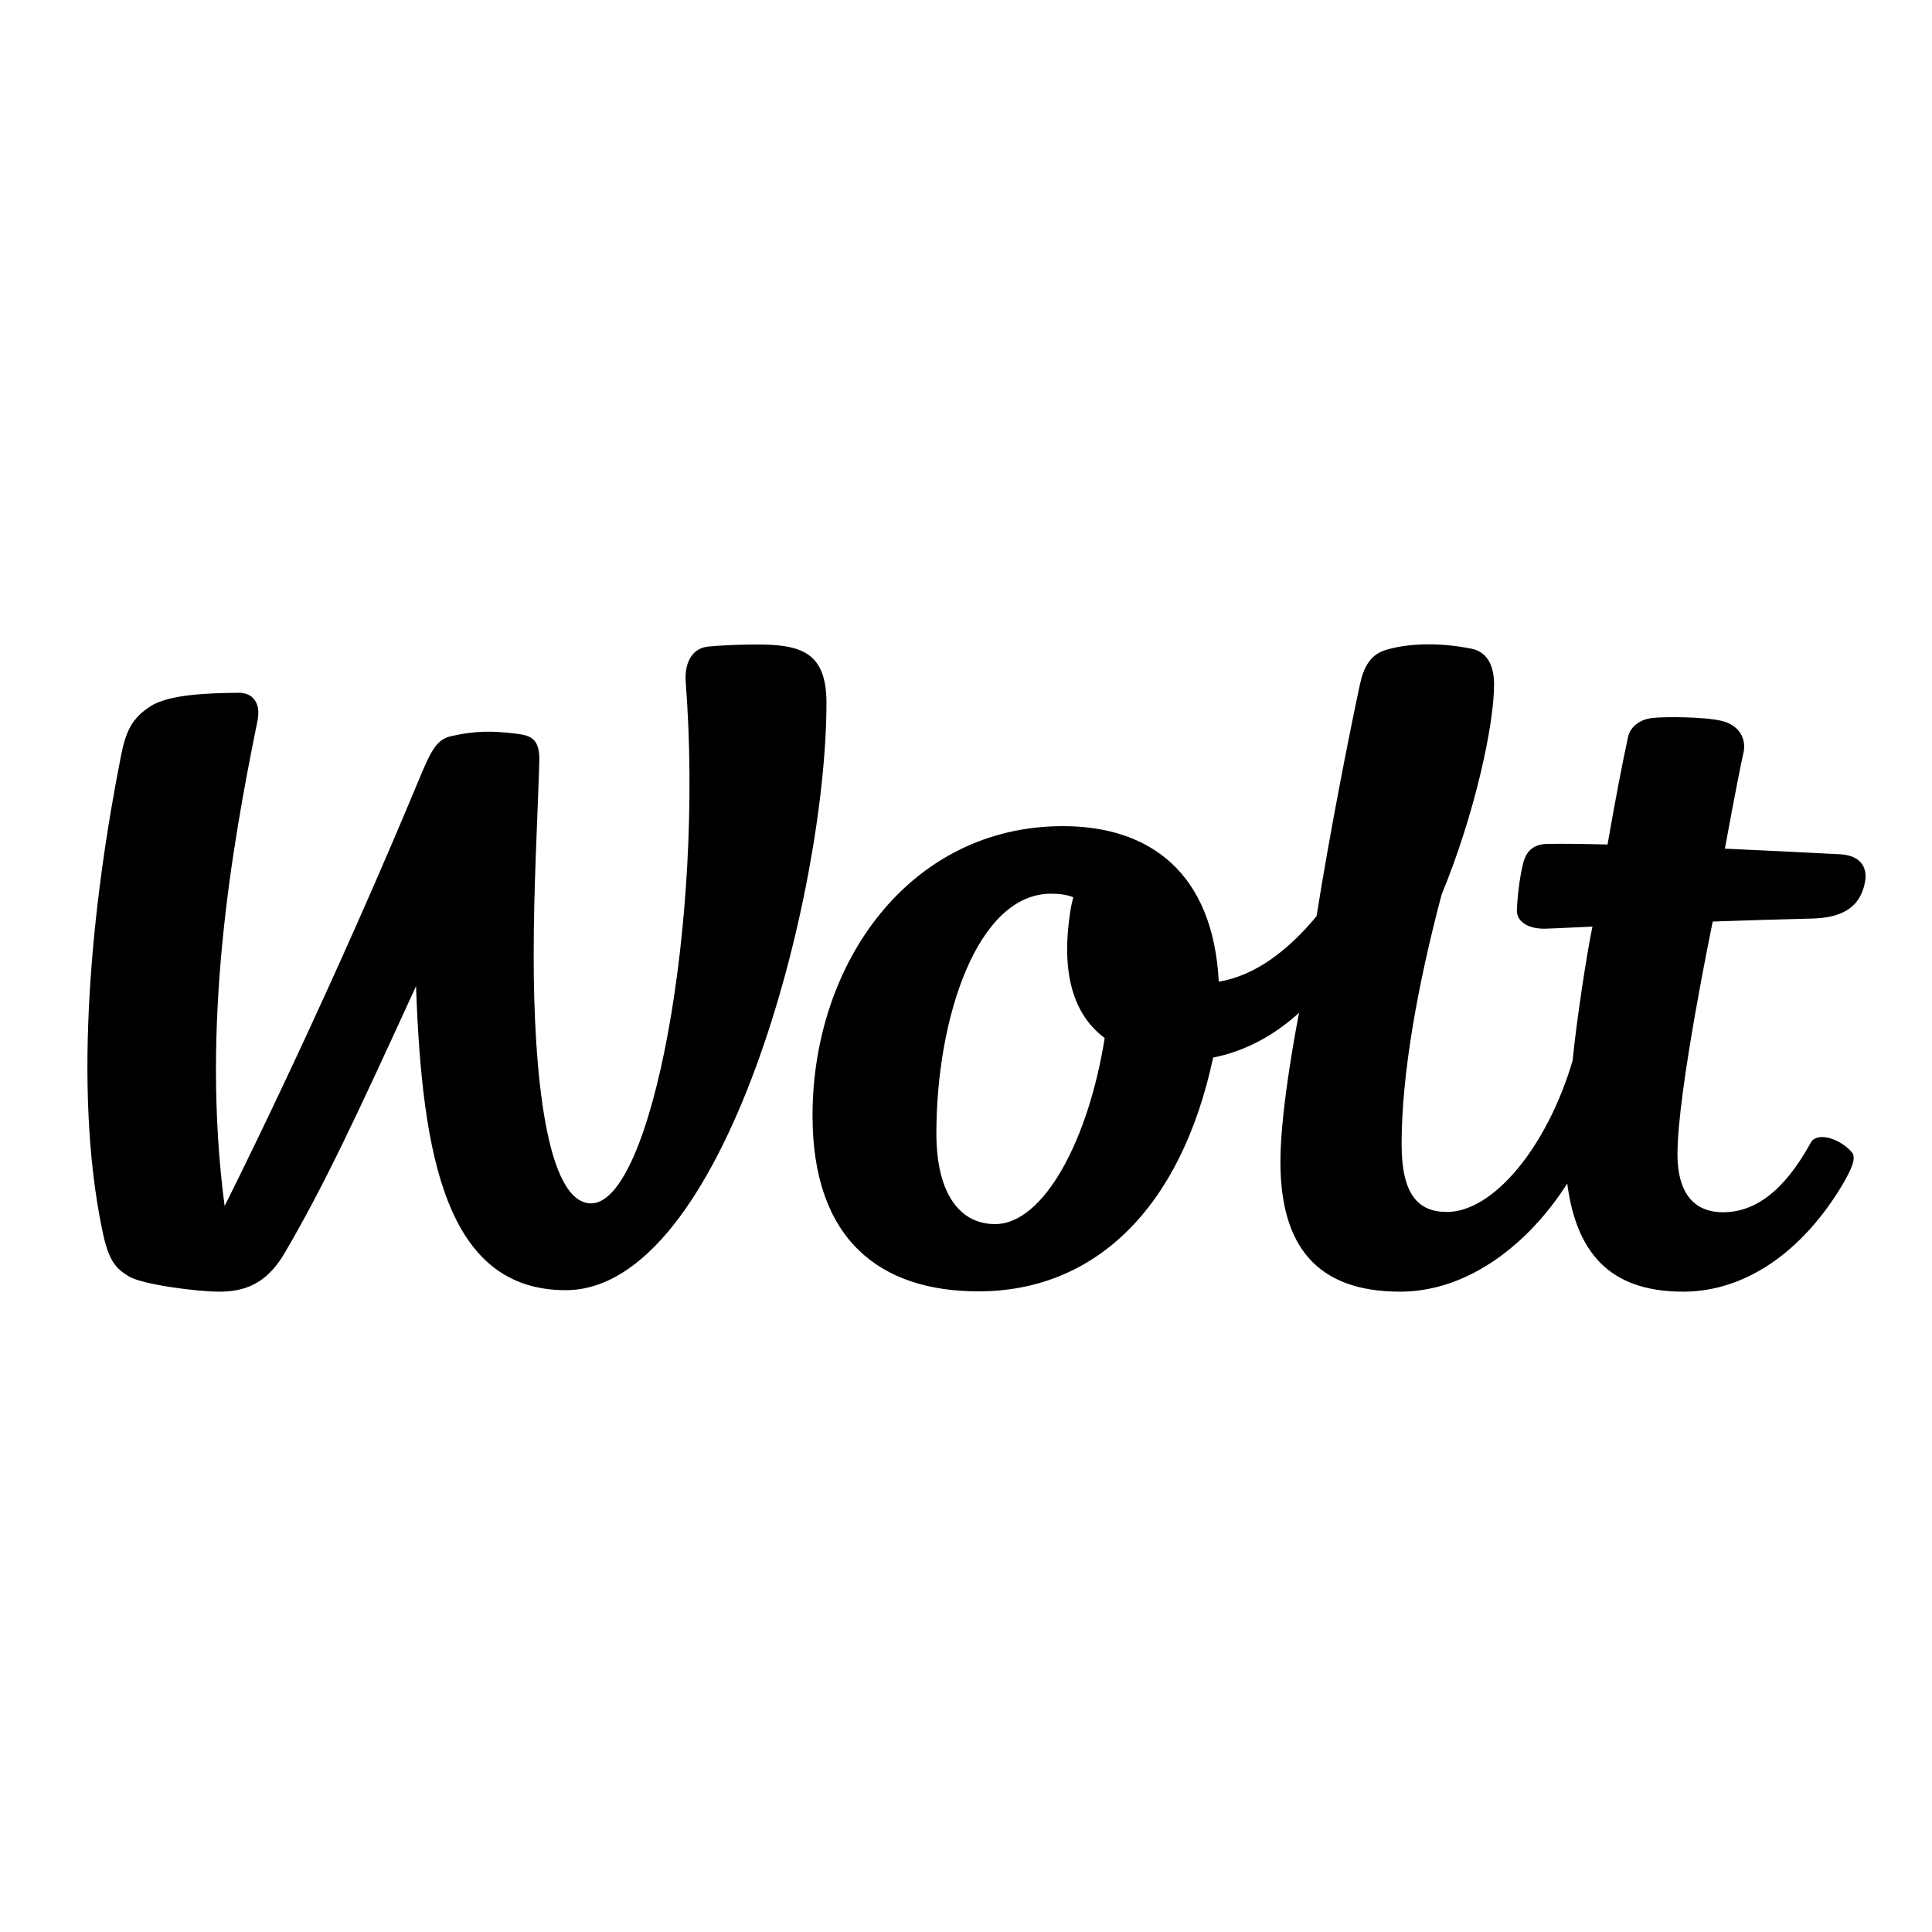 <svg width="96" height="96" viewBox="0 0 96 96" fill="none" xmlns="http://www.w3.org/2000/svg">
<path d="M54.891 51.578C53.345 50.429 52.668 48.353 53.213 45.099C53.228 44.996 53.272 44.82 53.331 44.584C53.007 44.452 52.639 44.407 52.226 44.407C48.56 44.407 46.528 50.577 46.528 56.319C46.528 59.308 47.691 60.825 49.444 60.825C51.873 60.825 54.096 56.614 54.891 51.578ZM85.105 45.791C85.105 45.791 83.353 54.214 83.353 57.335C83.353 59.499 84.354 60.236 85.606 60.236C87.181 60.236 88.624 59.234 89.978 56.776C90.288 56.216 91.421 56.569 92.01 57.247C92.275 57.541 91.966 58.145 91.569 58.837C89.522 62.282 86.651 64.182 83.647 64.182C80.379 64.182 78.376 62.665 77.875 58.807C76.005 61.752 73.002 64.182 69.571 64.182C65.389 64.182 63.623 61.87 63.623 57.718C63.623 54.979 64.55 50.326 64.55 50.326C63.328 51.431 61.915 52.226 60.28 52.55C58.675 60.074 54.376 64.167 48.619 64.167C43.731 64.167 40.374 61.605 40.374 55.436C40.374 47.838 45.218 41.05 52.815 41.05C57.144 41.05 60.28 43.377 60.56 48.78C62.342 48.486 63.976 47.264 65.419 45.526C66.067 41.448 66.98 36.795 67.539 34.174C67.657 33.63 67.848 32.599 68.835 32.304C69.924 31.966 71.471 31.907 73.105 32.231C74.018 32.407 74.239 33.261 74.239 34.012C74.239 36.029 73.281 40.461 71.632 44.452C70.454 48.898 69.645 53.345 69.645 56.849C69.645 59.382 70.484 60.221 71.897 60.221C74.194 60.221 76.859 57.026 78.14 52.712C78.347 50.636 78.862 47.293 79.127 46.042C77.699 46.115 76.801 46.145 76.801 46.145C76.064 46.174 75.343 45.865 75.372 45.203C75.416 44.334 75.534 43.495 75.681 42.906C75.829 42.317 76.167 41.949 76.874 41.934C77.64 41.919 78.744 41.934 79.878 41.963C80.261 39.769 80.585 38.061 80.894 36.633C81.012 36.059 81.556 35.735 82.101 35.676C82.764 35.602 84.707 35.617 85.561 35.823C86.415 36.029 86.783 36.707 86.636 37.384C86.327 38.768 85.709 42.169 85.709 42.169C87.623 42.258 89.522 42.346 91.436 42.449C92.349 42.493 92.82 43.009 92.673 43.819C92.423 45.173 91.421 45.615 89.993 45.644C88.344 45.688 86.636 45.733 85.105 45.791ZM41.066 34.925C41.066 44.407 35.986 64.108 28.108 64.108C22.175 64.108 20.967 57.468 20.673 49.001C17.699 55.495 16.123 58.881 14.15 62.253C13.223 63.843 12.104 64.182 10.882 64.182C9.807 64.182 7.039 63.828 6.391 63.416C5.743 63.019 5.39 62.65 5.08 61.119C3.608 54.037 4.565 44.879 6.008 37.575C6.258 36.294 6.582 35.676 7.466 35.102C8.408 34.483 10.484 34.439 11.839 34.425C12.56 34.41 12.972 34.925 12.796 35.809C11.5 42.184 9.969 50.915 11.161 59.926C11.161 59.926 15.696 50.945 20.393 39.755C21.335 37.517 21.542 36.766 22.44 36.574C23.618 36.309 24.457 36.309 25.65 36.456C26.43 36.545 26.828 36.751 26.798 37.84C26.71 40.756 26.518 44.054 26.518 47.485C26.518 53.286 27.137 59.794 29.375 59.794C32.364 59.794 34.999 45.85 34.072 33.88C34.013 33.055 34.307 32.216 35.191 32.128C35.633 32.084 36.531 32.025 37.532 32.025C39.829 32.01 41.066 32.422 41.066 34.925Z" fill="black"/>
</svg>
